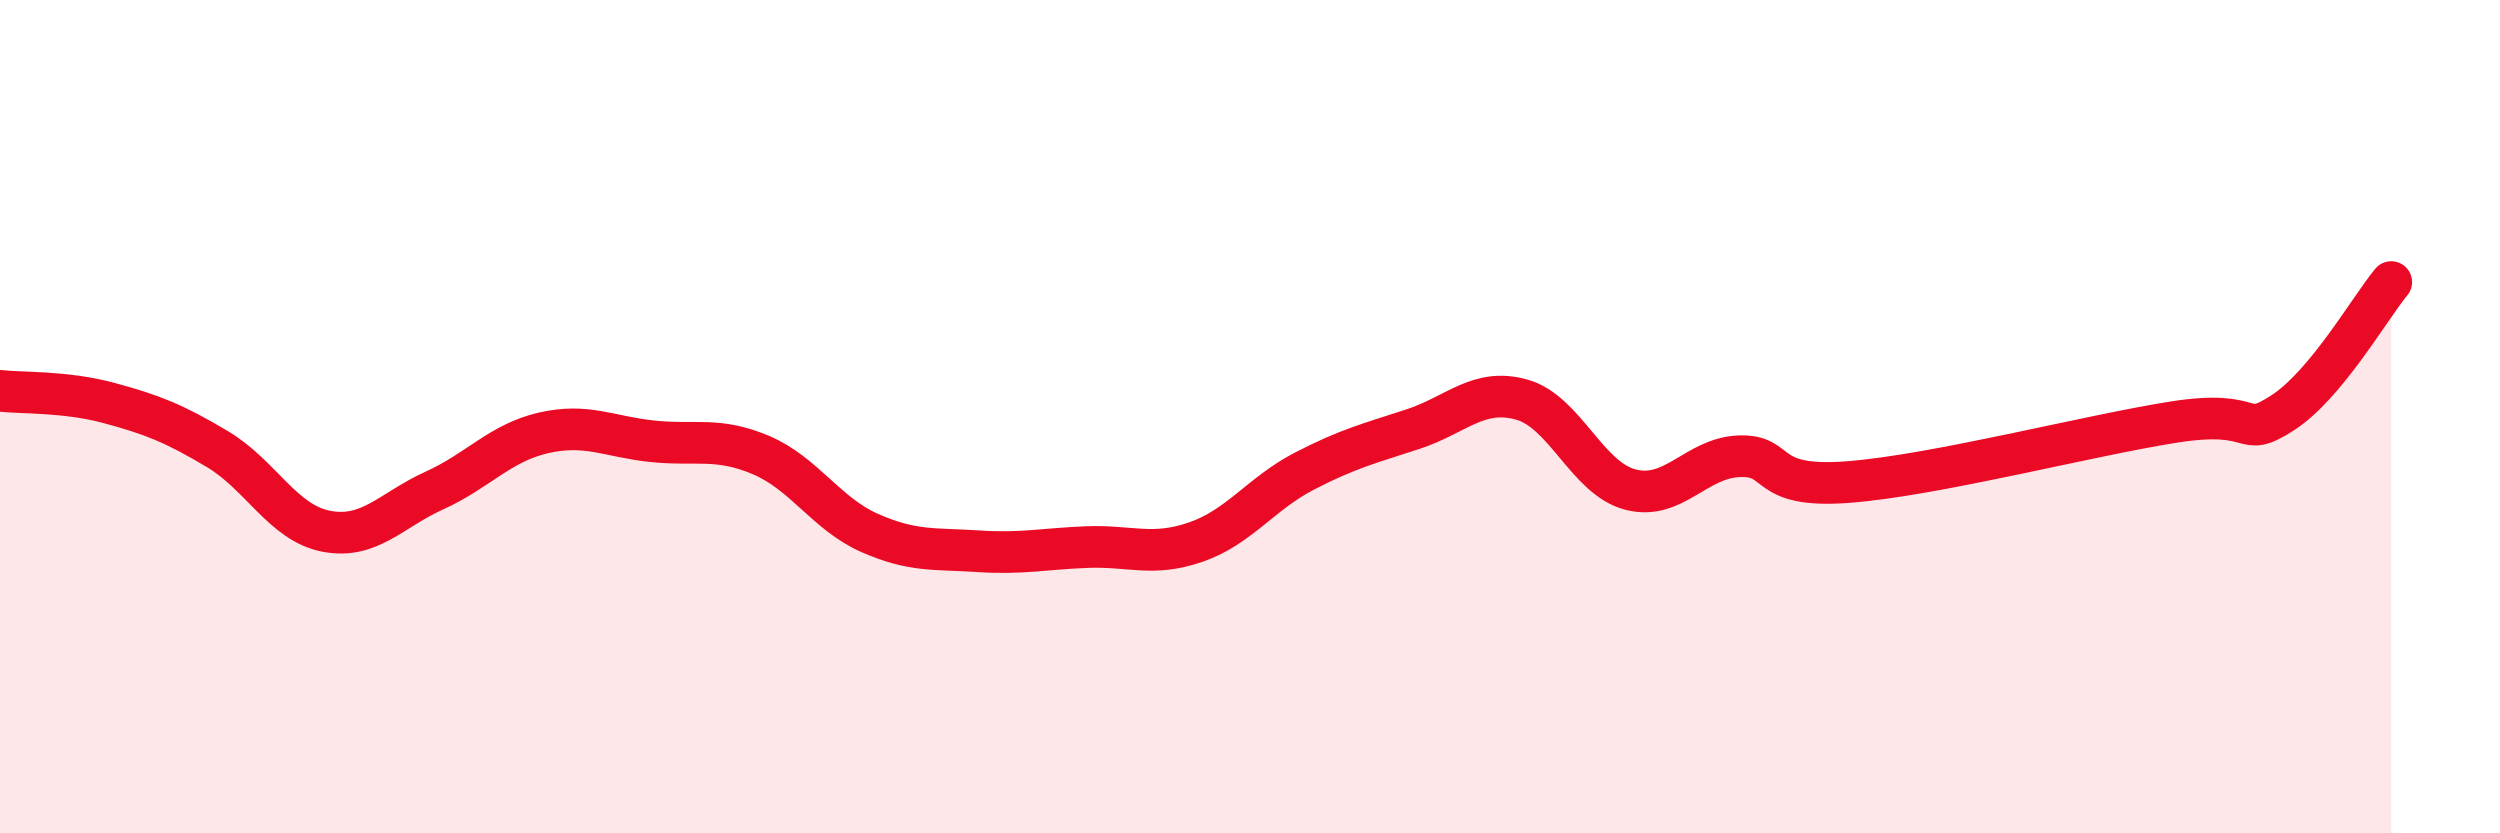 
    <svg width="60" height="20" viewBox="0 0 60 20" xmlns="http://www.w3.org/2000/svg">
      <path
        d="M 0,9.38 C 0.52,9.44 1.57,9.39 2.61,9.67 C 3.65,9.95 4.18,10.16 5.22,10.78 C 6.26,11.4 6.79,12.55 7.83,12.75 C 8.87,12.95 9.39,12.24 10.43,11.77 C 11.47,11.3 12,10.63 13.04,10.39 C 14.08,10.15 14.61,10.48 15.65,10.59 C 16.69,10.7 17.22,10.48 18.26,10.92 C 19.3,11.36 19.83,12.33 20.87,12.79 C 21.91,13.25 22.44,13.16 23.48,13.23 C 24.52,13.3 25.05,13.17 26.09,13.13 C 27.13,13.09 27.66,13.37 28.7,13.01 C 29.74,12.65 30.26,11.85 31.3,11.31 C 32.34,10.77 32.87,10.64 33.91,10.3 C 34.95,9.96 35.48,9.3 36.52,9.59 C 37.56,9.88 38.09,11.48 39.13,11.75 C 40.17,12.02 40.7,10.99 41.74,10.95 C 42.78,10.91 42.26,11.73 44.35,11.57 C 46.44,11.41 50.08,10.46 52.17,10.13 C 54.26,9.8 53.74,10.58 54.78,9.91 C 55.82,9.24 56.87,7.4 57.39,6.77L57.39 20L0 20Z"
        fill="#EB0A25"
        opacity="0.1"
        stroke-linecap="round"
        stroke-linejoin="round"
      />
      <path
        d="M 0,9.38 C 0.52,9.44 1.57,9.39 2.61,9.67 C 3.65,9.95 4.18,10.16 5.22,10.78 C 6.26,11.4 6.79,12.55 7.83,12.75 C 8.87,12.95 9.39,12.24 10.43,11.77 C 11.47,11.3 12,10.63 13.04,10.39 C 14.08,10.15 14.61,10.48 15.65,10.59 C 16.69,10.7 17.22,10.48 18.26,10.92 C 19.3,11.36 19.83,12.33 20.87,12.79 C 21.91,13.25 22.44,13.16 23.48,13.23 C 24.52,13.3 25.05,13.17 26.09,13.13 C 27.13,13.09 27.66,13.37 28.7,13.01 C 29.74,12.65 30.26,11.85 31.3,11.31 C 32.34,10.77 32.87,10.64 33.91,10.3 C 34.95,9.96 35.48,9.3 36.52,9.59 C 37.56,9.88 38.09,11.48 39.13,11.75 C 40.17,12.02 40.7,10.99 41.74,10.95 C 42.78,10.91 42.26,11.73 44.35,11.57 C 46.44,11.41 50.08,10.46 52.17,10.13 C 54.26,9.8 53.74,10.58 54.78,9.91 C 55.82,9.24 56.87,7.4 57.39,6.77"
        stroke="#EB0A25"
        stroke-width="1"
        fill="none"
        stroke-linecap="round"
        stroke-linejoin="round"
      />
    </svg>
  